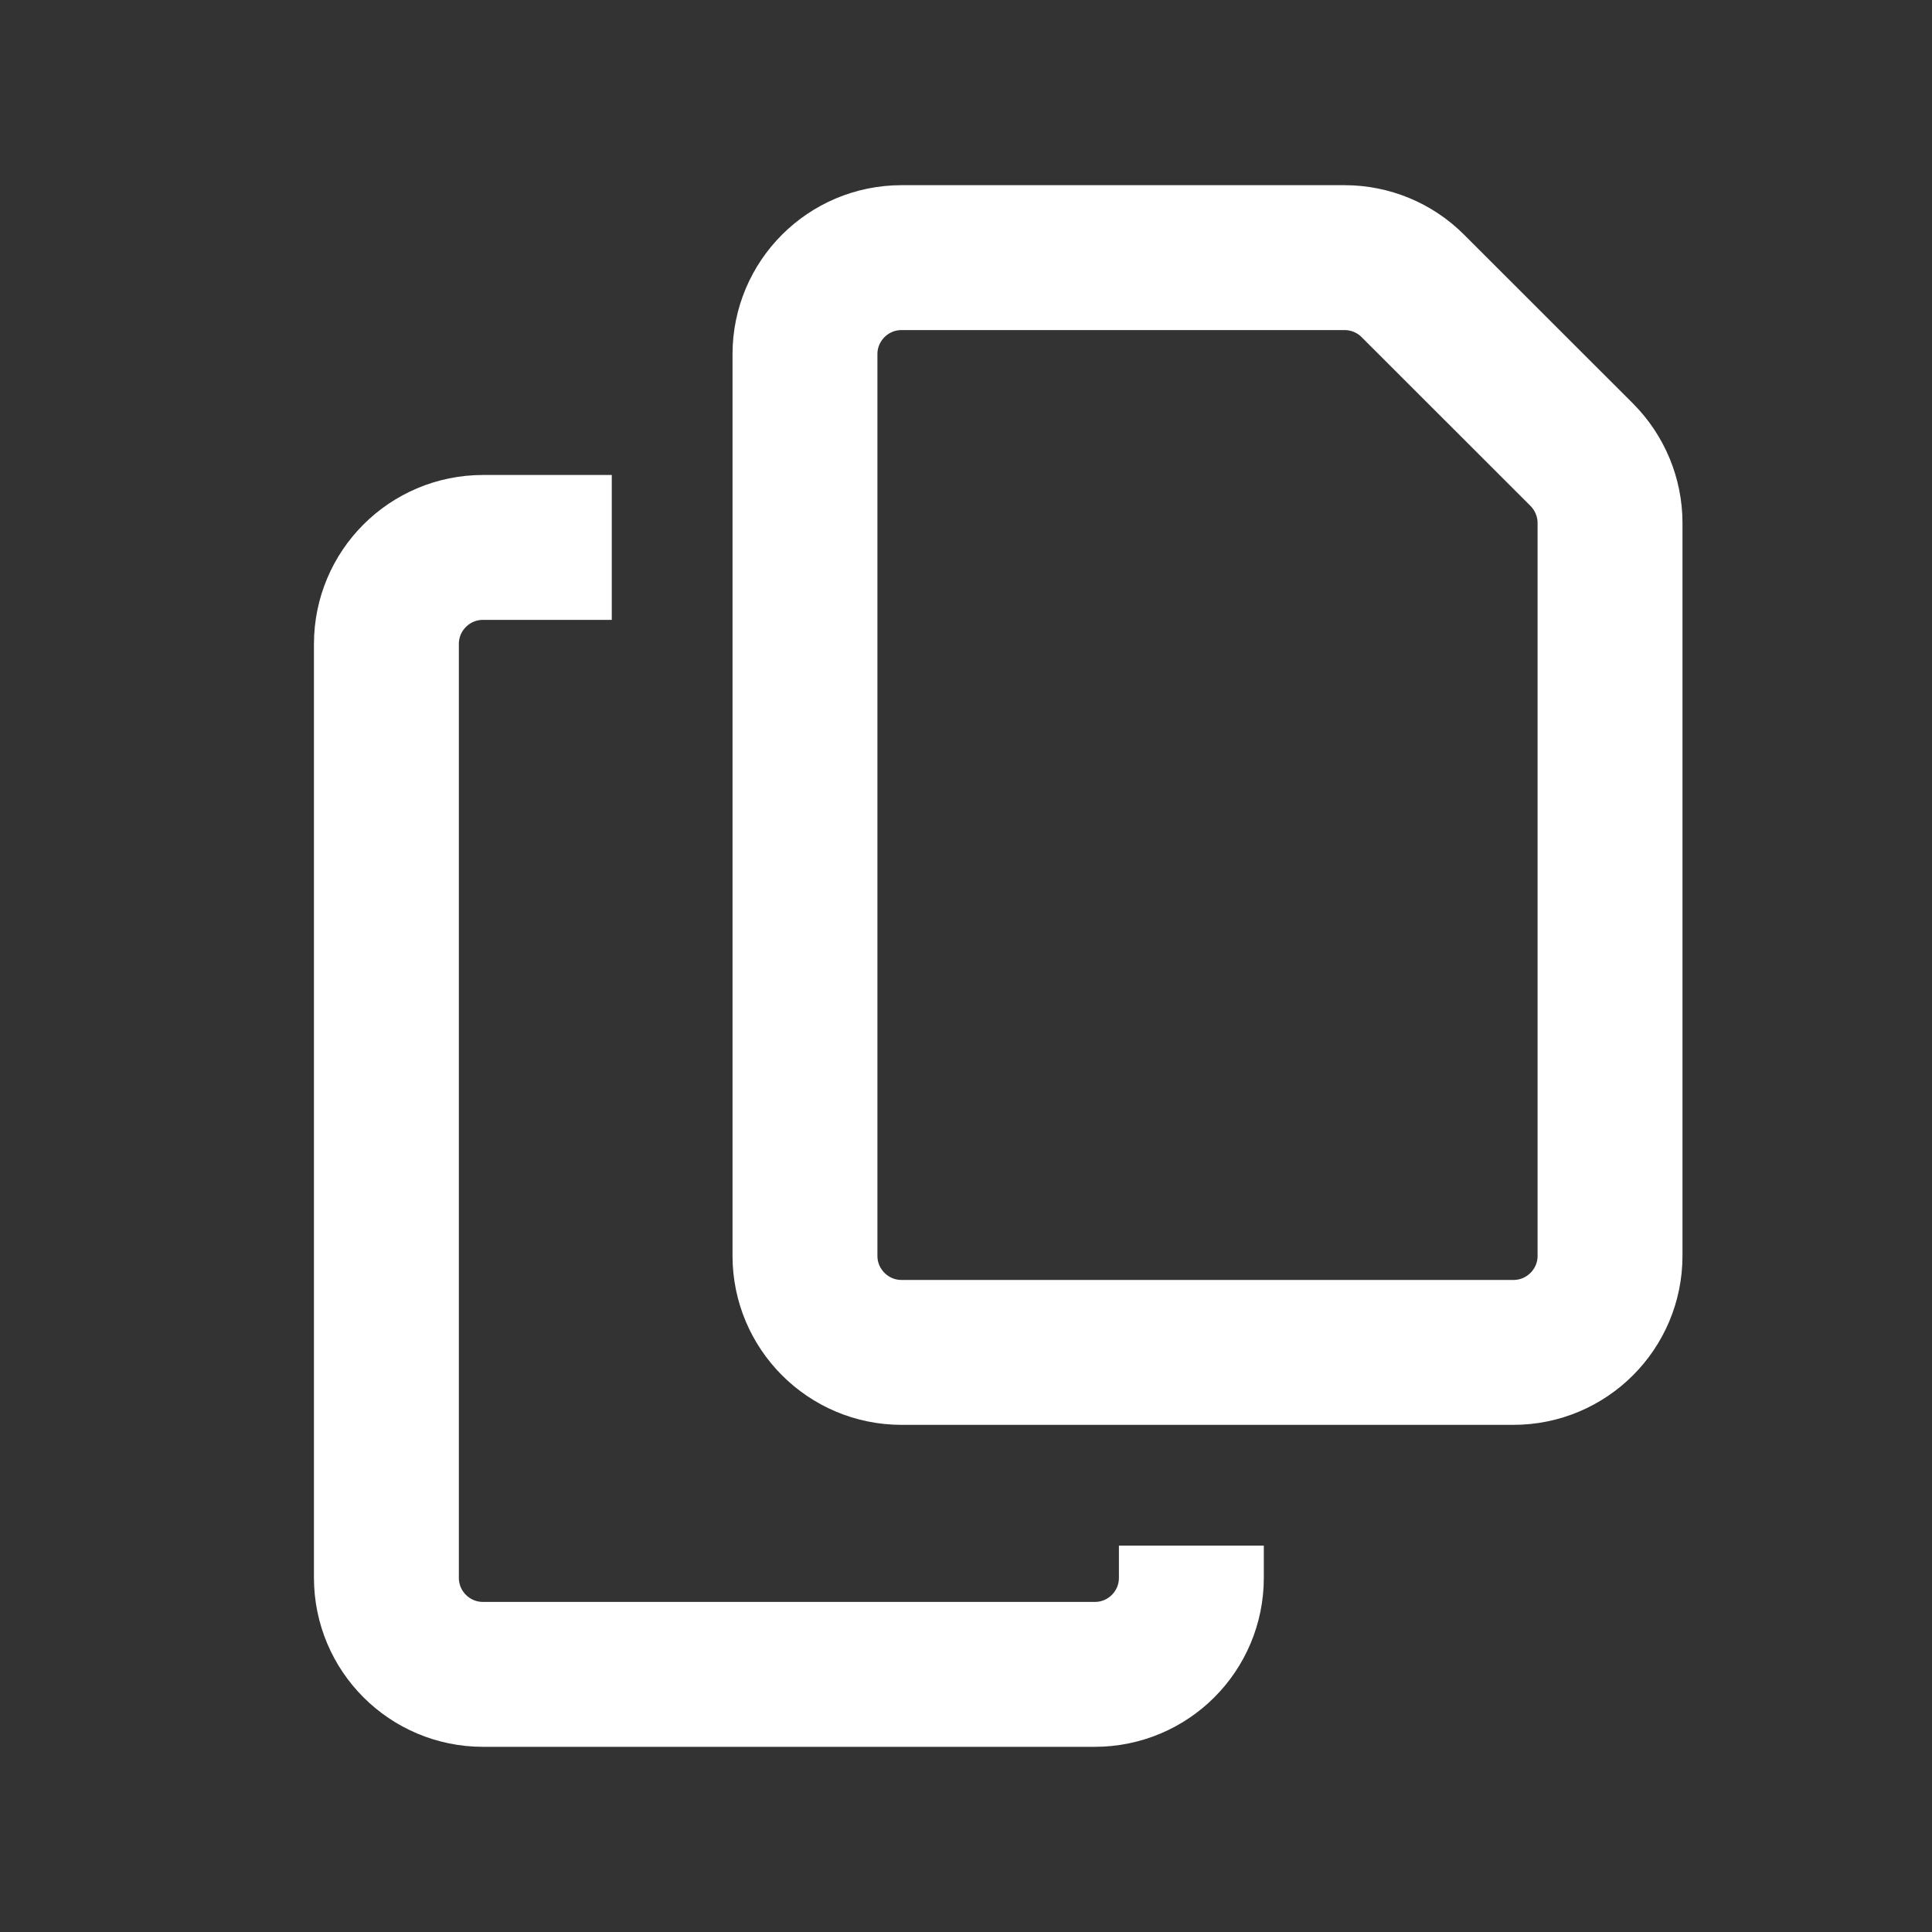 <svg width="20" height="20" viewBox="0 0 20 20" fill="none" xmlns="http://www.w3.org/2000/svg">
<rect x="0" y="0" width="20" height="20" fill="#333333" stroke="none"/>
<path d="M6.333 5.667H5C4.448 5.667 4 6.114 4 6.667V16.333C4 16.886 4.448 17.333 5 17.333H11.333C11.886 17.333 12.333 16.886 12.333 16.333V16M14.626 2.96L16.374 4.707C16.561 4.895 16.667 5.149 16.667 5.414V13C16.667 13.552 16.219 14 15.667 14H9.333C8.781 14 8.333 13.552 8.333 13V3.667C8.333 3.114 8.781 2.667 9.333 2.667H13.919C14.184 2.667 14.439 2.772 14.626 2.96Z" stroke="white" stroke-width="1.5"/>
</svg>
